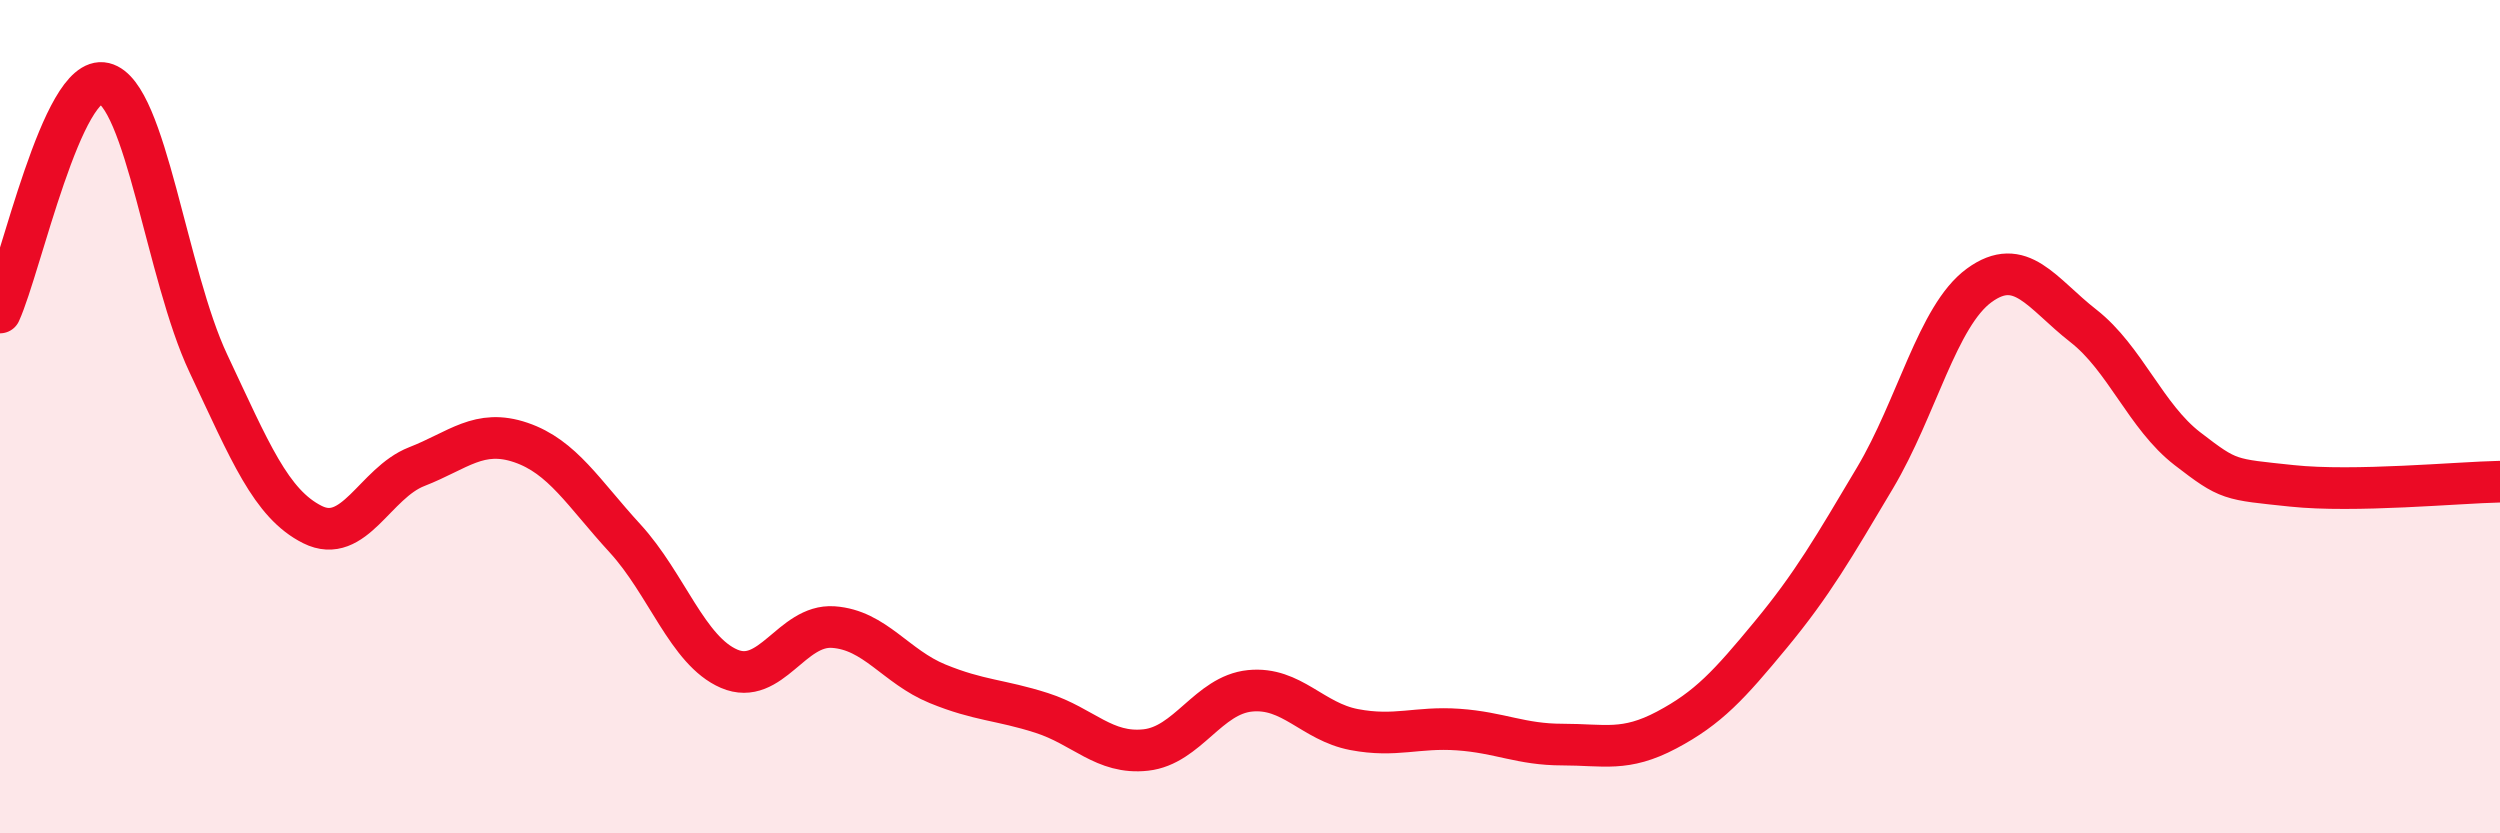 
    <svg width="60" height="20" viewBox="0 0 60 20" xmlns="http://www.w3.org/2000/svg">
      <path
        d="M 0,7.5 C 0.5,6.4 1.5,1.76 2.5,2 C 3.5,2.24 4,6.6 5,8.72 C 6,10.84 6.5,12.09 7.5,12.59 C 8.5,13.09 9,11.59 10,11.2 C 11,10.81 11.5,10.28 12.5,10.62 C 13.5,10.96 14,11.83 15,12.92 C 16,14.01 16.5,15.62 17.5,16.05 C 18.5,16.48 19,14.98 20,15.05 C 21,15.12 21.5,16 22.5,16.41 C 23.5,16.82 24,16.79 25,17.11 C 26,17.43 26.5,18.11 27.5,18 C 28.5,17.89 29,16.68 30,16.58 C 31,16.48 31.5,17.32 32.5,17.51 C 33.5,17.7 34,17.44 35,17.51 C 36,17.58 36.5,17.87 37.5,17.87 C 38.5,17.87 39,18.05 40,17.52 C 41,16.99 41.5,16.44 42.5,15.23 C 43.5,14.02 44,13.15 45,11.47 C 46,9.79 46.5,7.58 47.5,6.85 C 48.5,6.12 49,7.04 50,7.82 C 51,8.6 51.5,10 52.5,10.77 C 53.5,11.54 53.5,11.5 55,11.66 C 56.5,11.82 59,11.58 60,11.56L60 20L0 20Z"
        fill="#EB0A25"
        opacity="0.1"
        stroke-linecap="round"
        stroke-linejoin="round"
      />
      <path
        d="M 0,7.5 C 0.5,6.4 1.5,1.76 2.5,2 C 3.5,2.24 4,6.6 5,8.72 C 6,10.84 6.5,12.09 7.5,12.59 C 8.5,13.09 9,11.59 10,11.2 C 11,10.81 11.5,10.28 12.5,10.62 C 13.5,10.96 14,11.83 15,12.92 C 16,14.01 16.5,15.62 17.5,16.05 C 18.5,16.48 19,14.98 20,15.05 C 21,15.12 21.5,16 22.5,16.41 C 23.5,16.82 24,16.79 25,17.11 C 26,17.43 26.5,18.11 27.5,18 C 28.5,17.89 29,16.68 30,16.58 C 31,16.48 31.5,17.32 32.5,17.51 C 33.5,17.7 34,17.44 35,17.51 C 36,17.58 36.5,17.87 37.5,17.87 C 38.5,17.87 39,18.05 40,17.52 C 41,16.99 41.5,16.44 42.5,15.23 C 43.5,14.02 44,13.15 45,11.47 C 46,9.79 46.5,7.58 47.5,6.85 C 48.5,6.12 49,7.04 50,7.82 C 51,8.6 51.5,10 52.5,10.77 C 53.5,11.54 53.5,11.5 55,11.66 C 56.5,11.82 59,11.58 60,11.56"
        stroke="#EB0A25"
        stroke-width="1"
        fill="none"
        stroke-linecap="round"
        stroke-linejoin="round"
      />
    </svg>
  